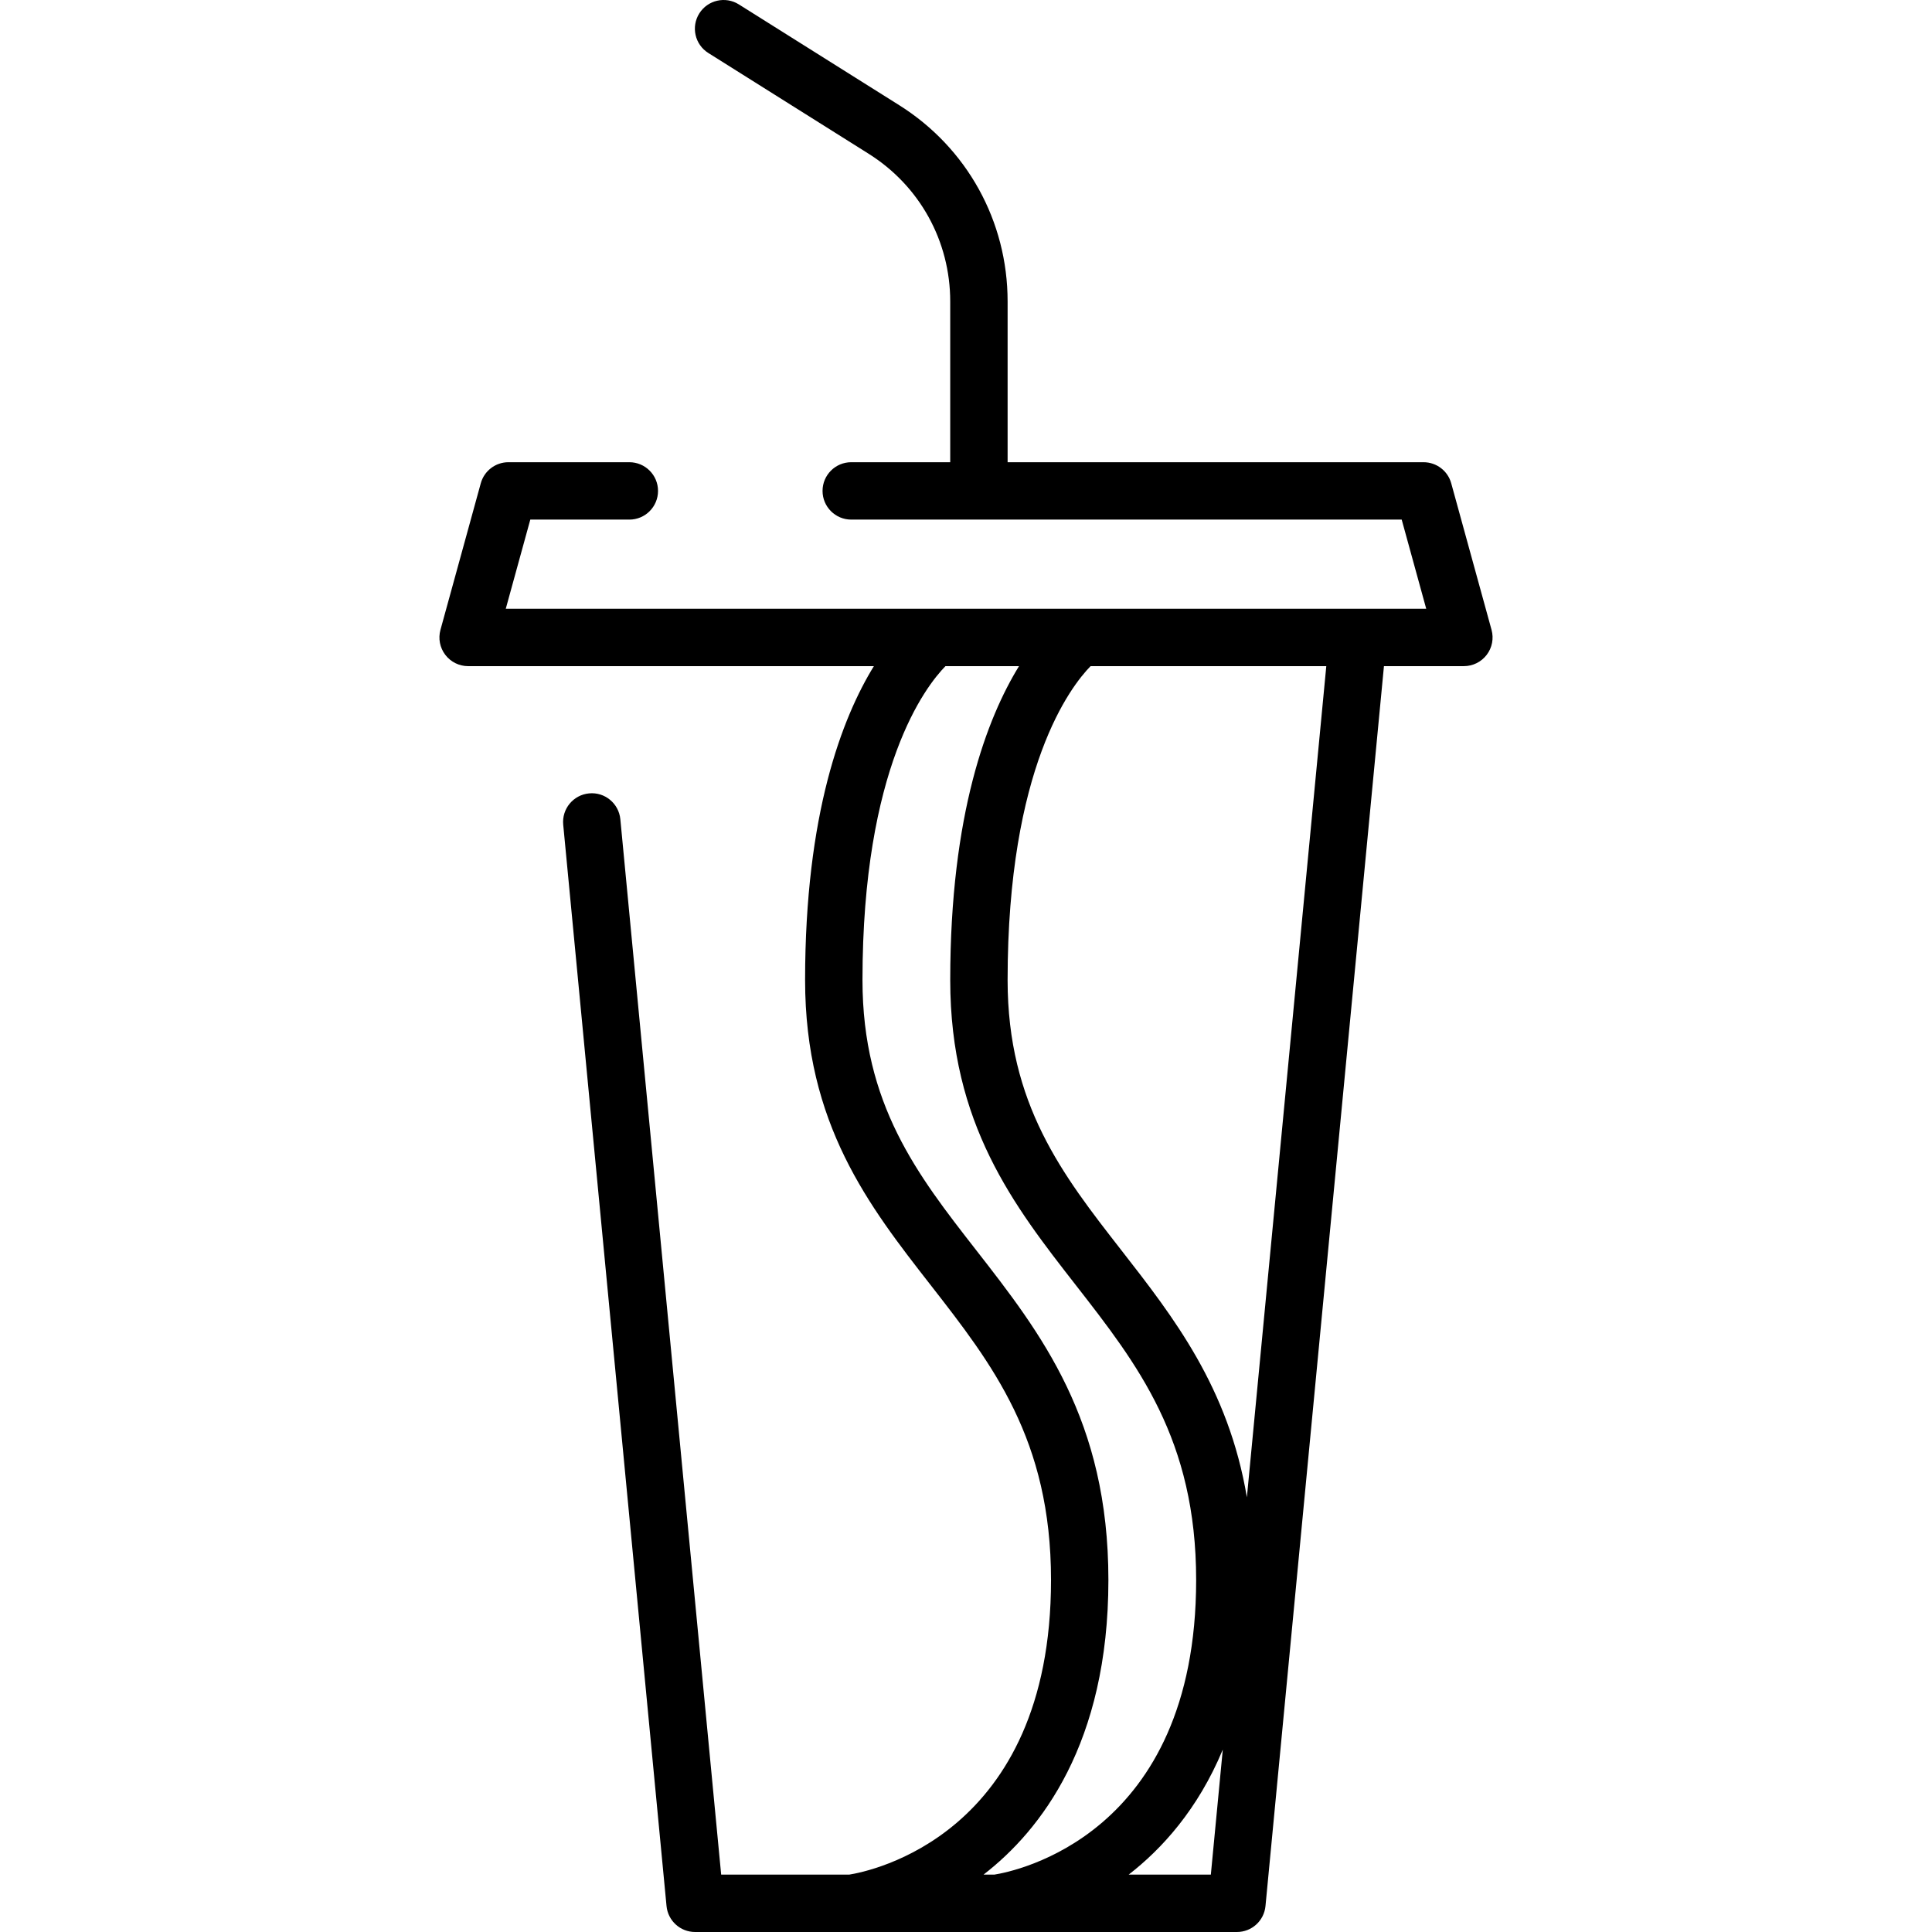 <?xml version="1.0" encoding="iso-8859-1"?>
<!-- Generator: Adobe Illustrator 19.0.0, SVG Export Plug-In . SVG Version: 6.00 Build 0)  -->
<svg version="1.1" id="Capa_1" xmlns="http://www.w3.org/2000/svg" xmlns:xlink="http://www.w3.org/1999/xlink" x="0px" y="0px"
	 viewBox="0 0 511.996 511.996" style="enable-background:new 0 0 511.996 511.996;" xml:space="preserve">
<g>
	<g>
		<path d="M395.272,166.915l-10.683-38.835c-0.908-3.3-3.908-5.587-7.331-5.587H267.025V79.888
			c0-21.265-10.749-40.714-28.752-52.028L195.802,1.167c-3.556-2.236-8.25-1.163-10.484,2.391c-2.235,3.556-1.164,8.25,2.392,10.484
			l42.469,26.693c13.548,8.513,21.637,23.15,21.637,39.152v42.604h-26.229c-4.199,0-7.604,3.404-7.604,7.604
			c0,4.2,3.405,7.604,7.604,7.604H371.46l6.5,23.627h-18.114H152.15h-18.116l6.5-23.627h26.245c4.199,0,7.604-3.404,7.604-7.604
			c0-4.2-3.404-7.604-7.604-7.604H134.74c-3.423,0-6.424,2.287-7.331,5.587l-10.684,38.835c-0.63,2.288-0.154,4.739,1.284,6.626
			c1.438,1.887,3.675,2.995,6.048,2.995h28.094h79.434c-8.411,13.668-18.227,39.068-18.227,83.204
			c0,38.138,16.906,59.827,33.257,80.799c16.412,21.054,31.914,40.94,31.914,78.174c0,67.817-48.262,77.257-53.479,78.077h-33.934
			l-26.721-279.687c-0.399-4.181-4.117-7.262-8.292-6.847c-4.18,0.399-7.245,4.112-6.846,8.292l27.379,286.568
			c0.373,3.902,3.65,6.881,7.569,6.881h41.356c0.007,0,0.014,0.001,0.021,0.001c0.005,0,0.011-0.001,0.016-0.001h38.423
			c0.007,0,0.014,0.001,0.021,0.001c0.005,0,0.011-0.001,0.016-0.001h63.739c3.92,0,7.197-2.979,7.569-6.881l31.394-328.583h21.183
			c2.373,0,4.61-1.108,6.048-2.995C395.426,171.653,395.901,169.203,395.272,166.915z M263.51,496.79h-2.865
			c15.131-11.701,33.089-34.725,33.089-78.076c0-42.463-17.857-65.372-35.127-87.524c-15.449-19.819-30.043-38.54-30.043-71.451
			c0-56.379,16.769-77.88,21.99-83.204h19.491c-8.411,13.668-18.227,39.068-18.227,83.204c0,38.138,16.906,59.827,33.257,80.799
			c16.411,21.054,31.913,40.94,31.913,78.174C316.988,486.53,268.726,495.97,263.51,496.79z M320.883,496.791h-21.78
			c8.7-6.727,18.326-17.207,24.945-33.131L320.883,496.791z M330.436,396.798c-4.909-29.097-19.333-47.602-33.369-65.607
			c-15.449-19.819-30.043-38.54-30.043-71.451c0-56.379,16.77-77.88,21.989-83.204h62.467L330.436,396.798z"/>
	</g>
</g>
<g>
</g>
<g>
</g>
<g>
</g>
<g>
</g>
<g>
</g>
<g>
</g>
<g>
</g>
<g>
</g>
<g>
</g>
<g>
</g>
<g>
</g>
<g>
</g>
<g>
</g>
<g>
</g>
<g>
</g>
</svg>
